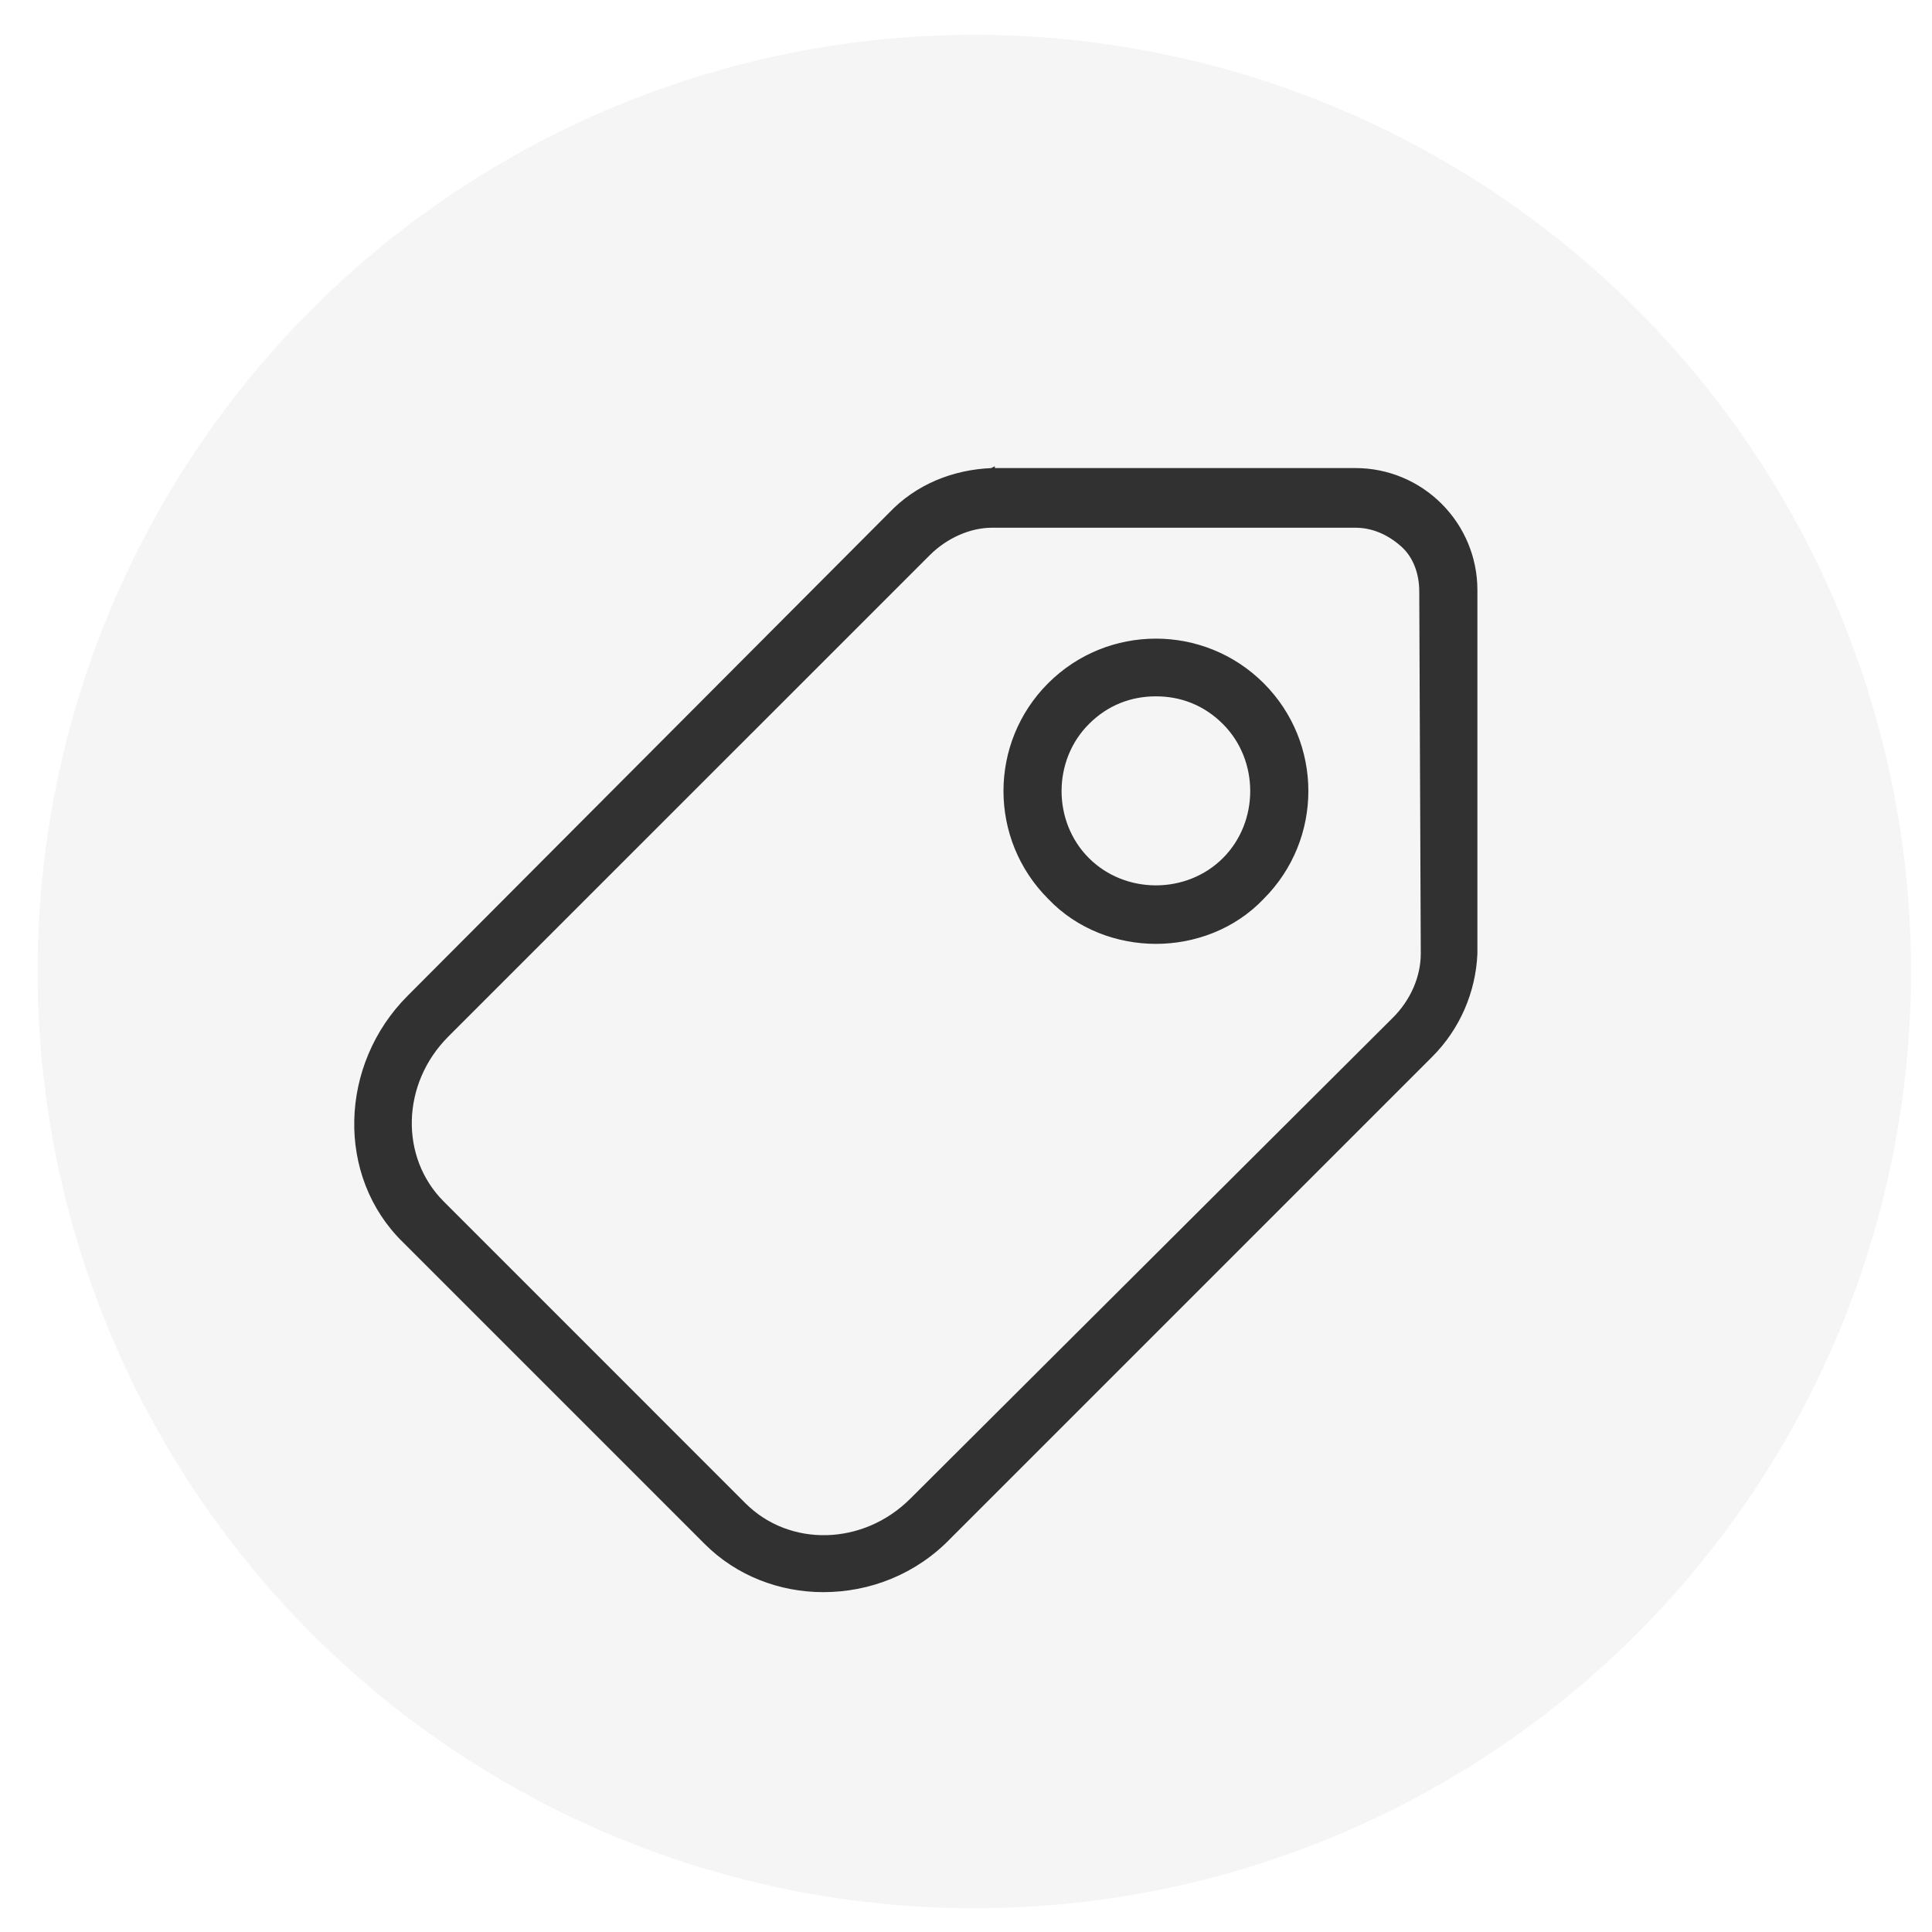 <svg width="33" height="33" viewBox="0 0 33 33" fill="none" xmlns="http://www.w3.org/2000/svg">
<circle cx="16.642" cy="16.595" r="16" fill="black" fill-opacity="0.04"/>
<path d="M25.185 16.288L25.185 16.288V16.287V10.076C25.185 9.535 24.968 9.02 24.589 8.641C24.209 8.261 23.695 8.045 23.153 8.045H16.943V8.044L16.941 8.045C16.296 8.071 15.675 8.314 15.216 8.8L6.998 17.044C5.844 18.198 5.787 20.08 6.919 21.184C6.919 21.184 6.919 21.184 6.919 21.184L12.072 26.337C12.61 26.876 13.337 27.145 14.062 27.145C14.841 27.145 15.621 26.849 16.212 26.231C16.212 26.231 16.212 26.231 16.212 26.231L24.43 18.013C24.888 17.555 25.158 16.935 25.185 16.288ZM24.292 10.103L24.292 10.103L24.318 16.287C24.318 16.287 24.318 16.287 24.318 16.287C24.318 16.695 24.139 17.105 23.831 17.414C23.831 17.414 23.831 17.414 23.831 17.414L15.586 25.632L15.586 25.632C14.758 26.46 13.469 26.483 12.697 25.712L7.544 20.558C6.773 19.787 6.796 18.497 7.623 17.669L15.842 9.451C16.151 9.142 16.561 8.964 16.943 8.964H23.153C23.455 8.964 23.735 9.09 23.965 9.295C24.19 9.494 24.292 9.796 24.292 10.103Z" fill="#313131" stroke="#313131" stroke-width="0.1"/>
<path d="M19.744 16.072C20.39 16.072 21.064 15.83 21.55 15.317C22.547 14.32 22.547 12.703 21.55 11.706C20.552 10.709 18.935 10.709 17.938 11.706C16.941 12.703 16.941 14.32 17.938 15.317C18.424 15.83 19.098 16.072 19.744 16.072ZM18.564 12.332C18.897 11.998 19.307 11.844 19.744 11.844C20.18 11.844 20.59 11.998 20.924 12.332C21.565 12.973 21.565 14.051 20.924 14.692C20.283 15.333 19.205 15.333 18.564 14.692C17.922 14.051 17.922 12.973 18.564 12.332Z" fill="#313131" stroke="#313131" stroke-width="0.1"/>
</svg>
